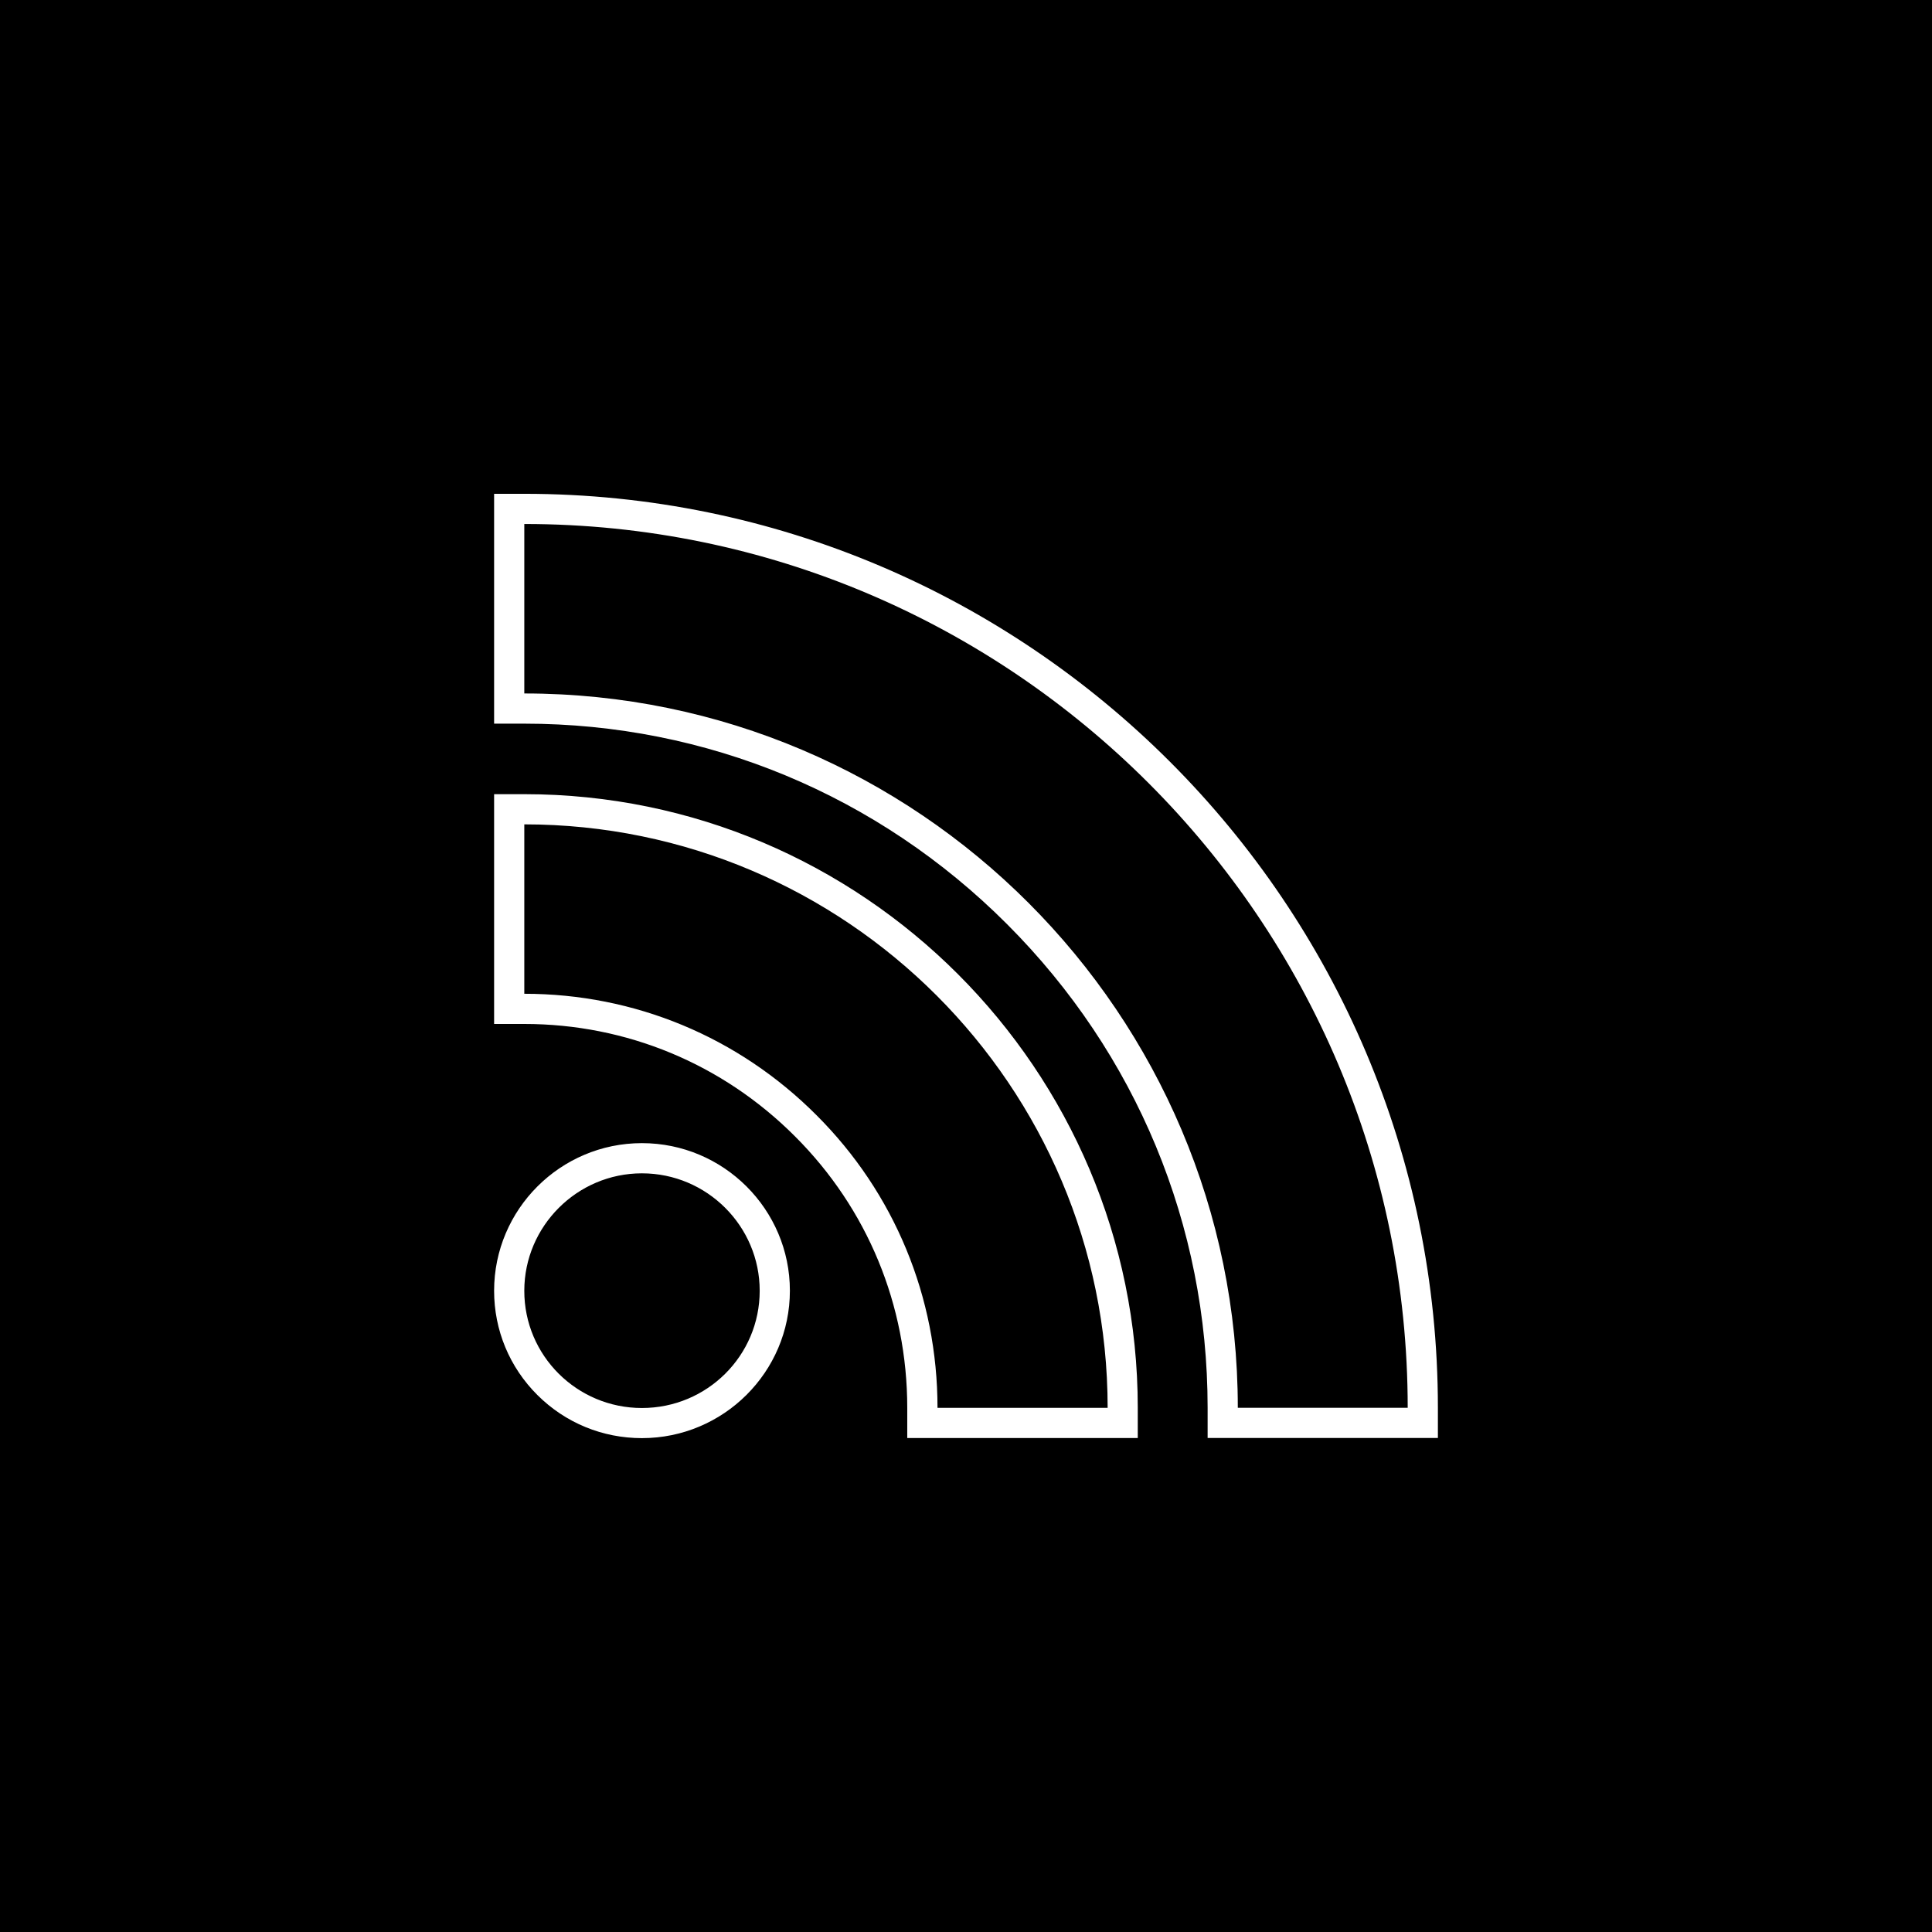 <?xml version="1.0" ?><svg enable-background="new 0 0 32 32" version="1.1" viewBox="0 0 32 32" xml:space="preserve" xmlns="http://www.w3.org/2000/svg" xmlns:xlink="http://www.w3.org/1999/xlink"><g id="Blue_copy_3"><g><rect height="32" width="32"/></g><path d="M8.684,8.679c8.068,0,14.632,6.569,14.632,14.638h-2.814c0-6.523-5.303-11.831-11.818-11.831V8.679    M8.684,13.654c5.326,0,9.662,4.335,9.662,9.664h-2.818c0-1.833-0.713-3.559-2.006-4.849c-1.293-1.295-3.011-2.009-4.838-2.009   V13.654 M10.632,19.434c1.079,0,1.951,0.877,1.951,1.945c0,1.075-0.872,1.942-1.951,1.942c-1.075,0-1.949-0.867-1.948-1.942   C8.684,20.311,9.558,19.434,10.632,19.434 M8.684,8.179h-0.5v0.5v2.807v0.5l0.5,0c0,0,0.001,0,0.001,0   c3.017,0,5.857,1.18,7.997,3.323c2.141,2.143,3.32,4.987,3.32,8.008v0.5h0.5h2.814h0.5v-0.5   C23.816,14.969,17.028,8.179,8.684,8.179L8.684,8.179z M8.684,13.154h-0.5v0.5v2.806v0.5h0.5c1.693,0,3.285,0.661,4.484,1.862   c1.199,1.197,1.859,2.794,1.859,4.496v0.5h0.5h2.818h0.5v-0.5C18.845,17.713,14.287,13.154,8.684,13.154L8.684,13.154z    M10.632,18.934c-1.35,0-2.448,1.097-2.448,2.445c0,0.653,0.255,1.267,0.718,1.728c0.462,0.46,1.077,0.713,1.73,0.713   c1.351,0,2.451-1.095,2.451-2.442C13.083,20.031,11.984,18.934,10.632,18.934L10.632,18.934z" fill="#FFFFFF"/></g></svg>